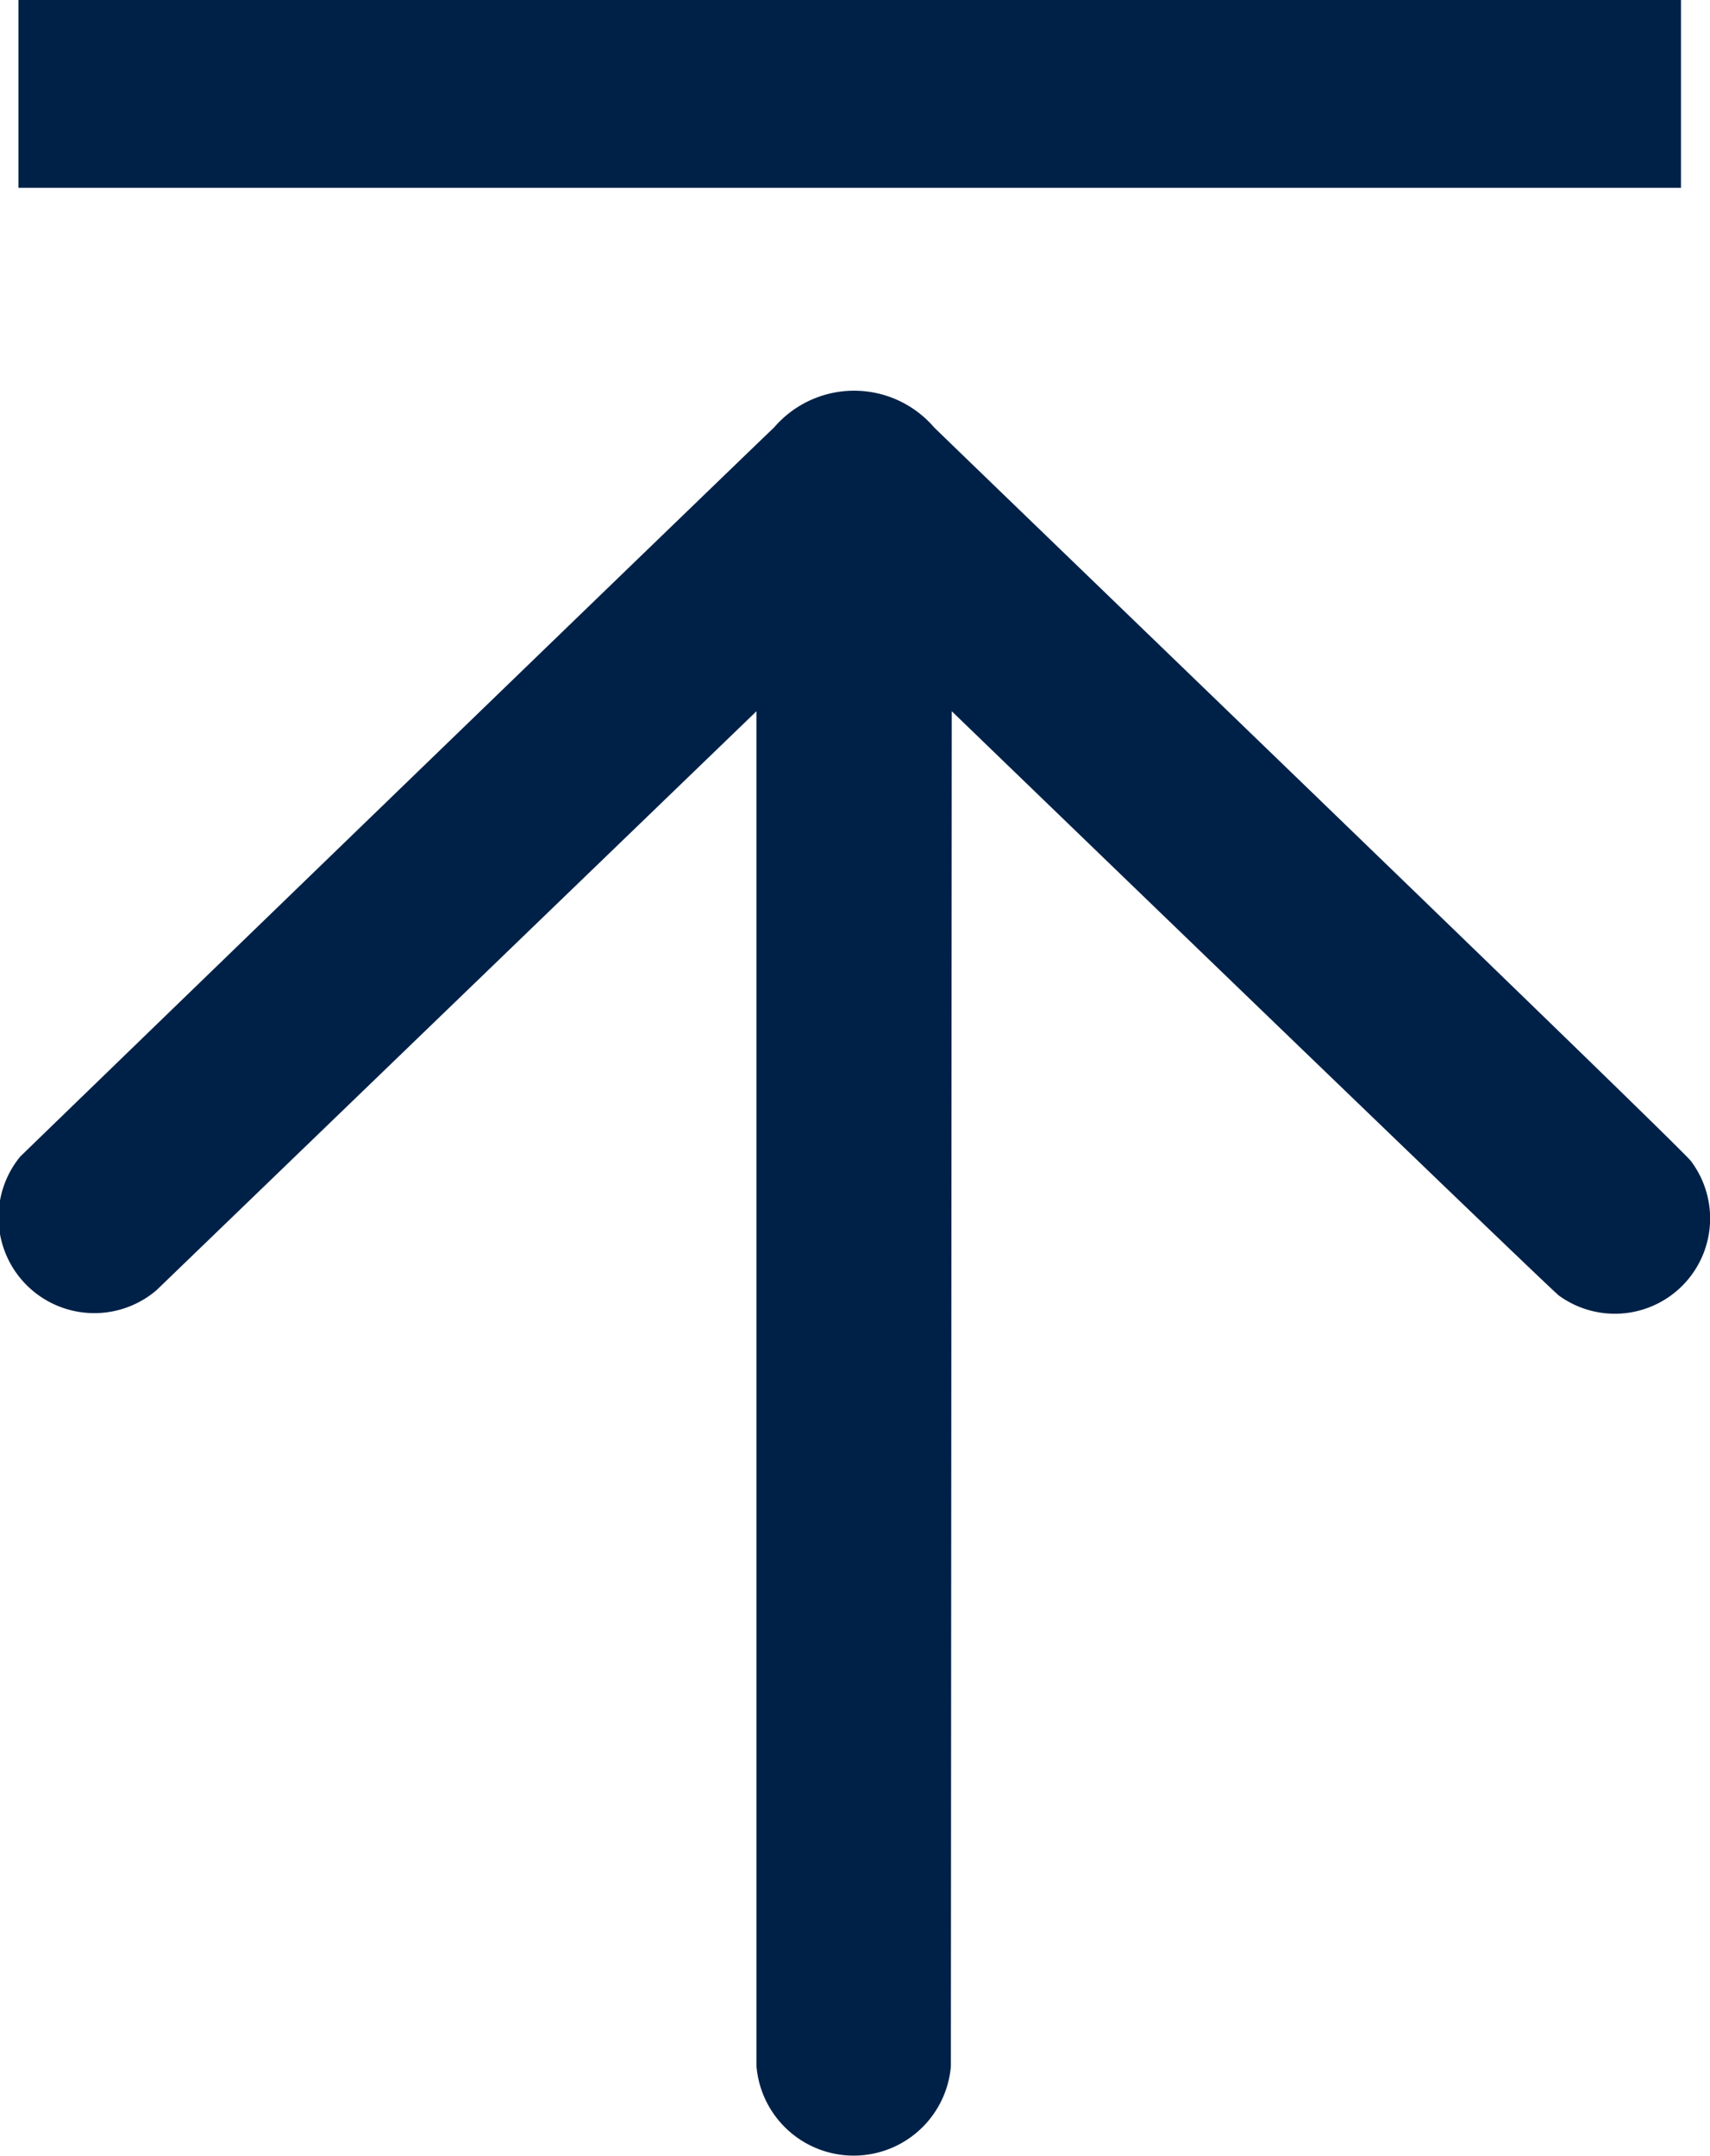 <svg xmlns="http://www.w3.org/2000/svg" width="19.44" height="24.5" viewBox="0 0 19.44 24.5">
  <defs>
    <style>
      .cls-1 {
        fill: #002147;
        fill-rule: evenodd;
      }
    </style>
  </defs>
  <path id="形状_4" data-name="形状 4" class="cls-1" d="M1851.09,913.171a1.109,1.109,0,0,1-2.21,0v-15.4l-6.82,6.579a1.089,1.089,0,0,1-1.55-1.518c3.02-2.927,8.44-8.165,8.57-8.286a1.2,1.2,0,0,1,1.82,0c0.99,0.961,8.38,8.077,8.6,8.333a1.083,1.083,0,0,1-1.5,1.531c-0.26-.226-6.9-6.639-6.9-6.639m-10.61-8.092h18.9v2.144h-18.9v-2.144Zm0,0" transform="translate(-1840.28 -889.688)"/>
</svg>
